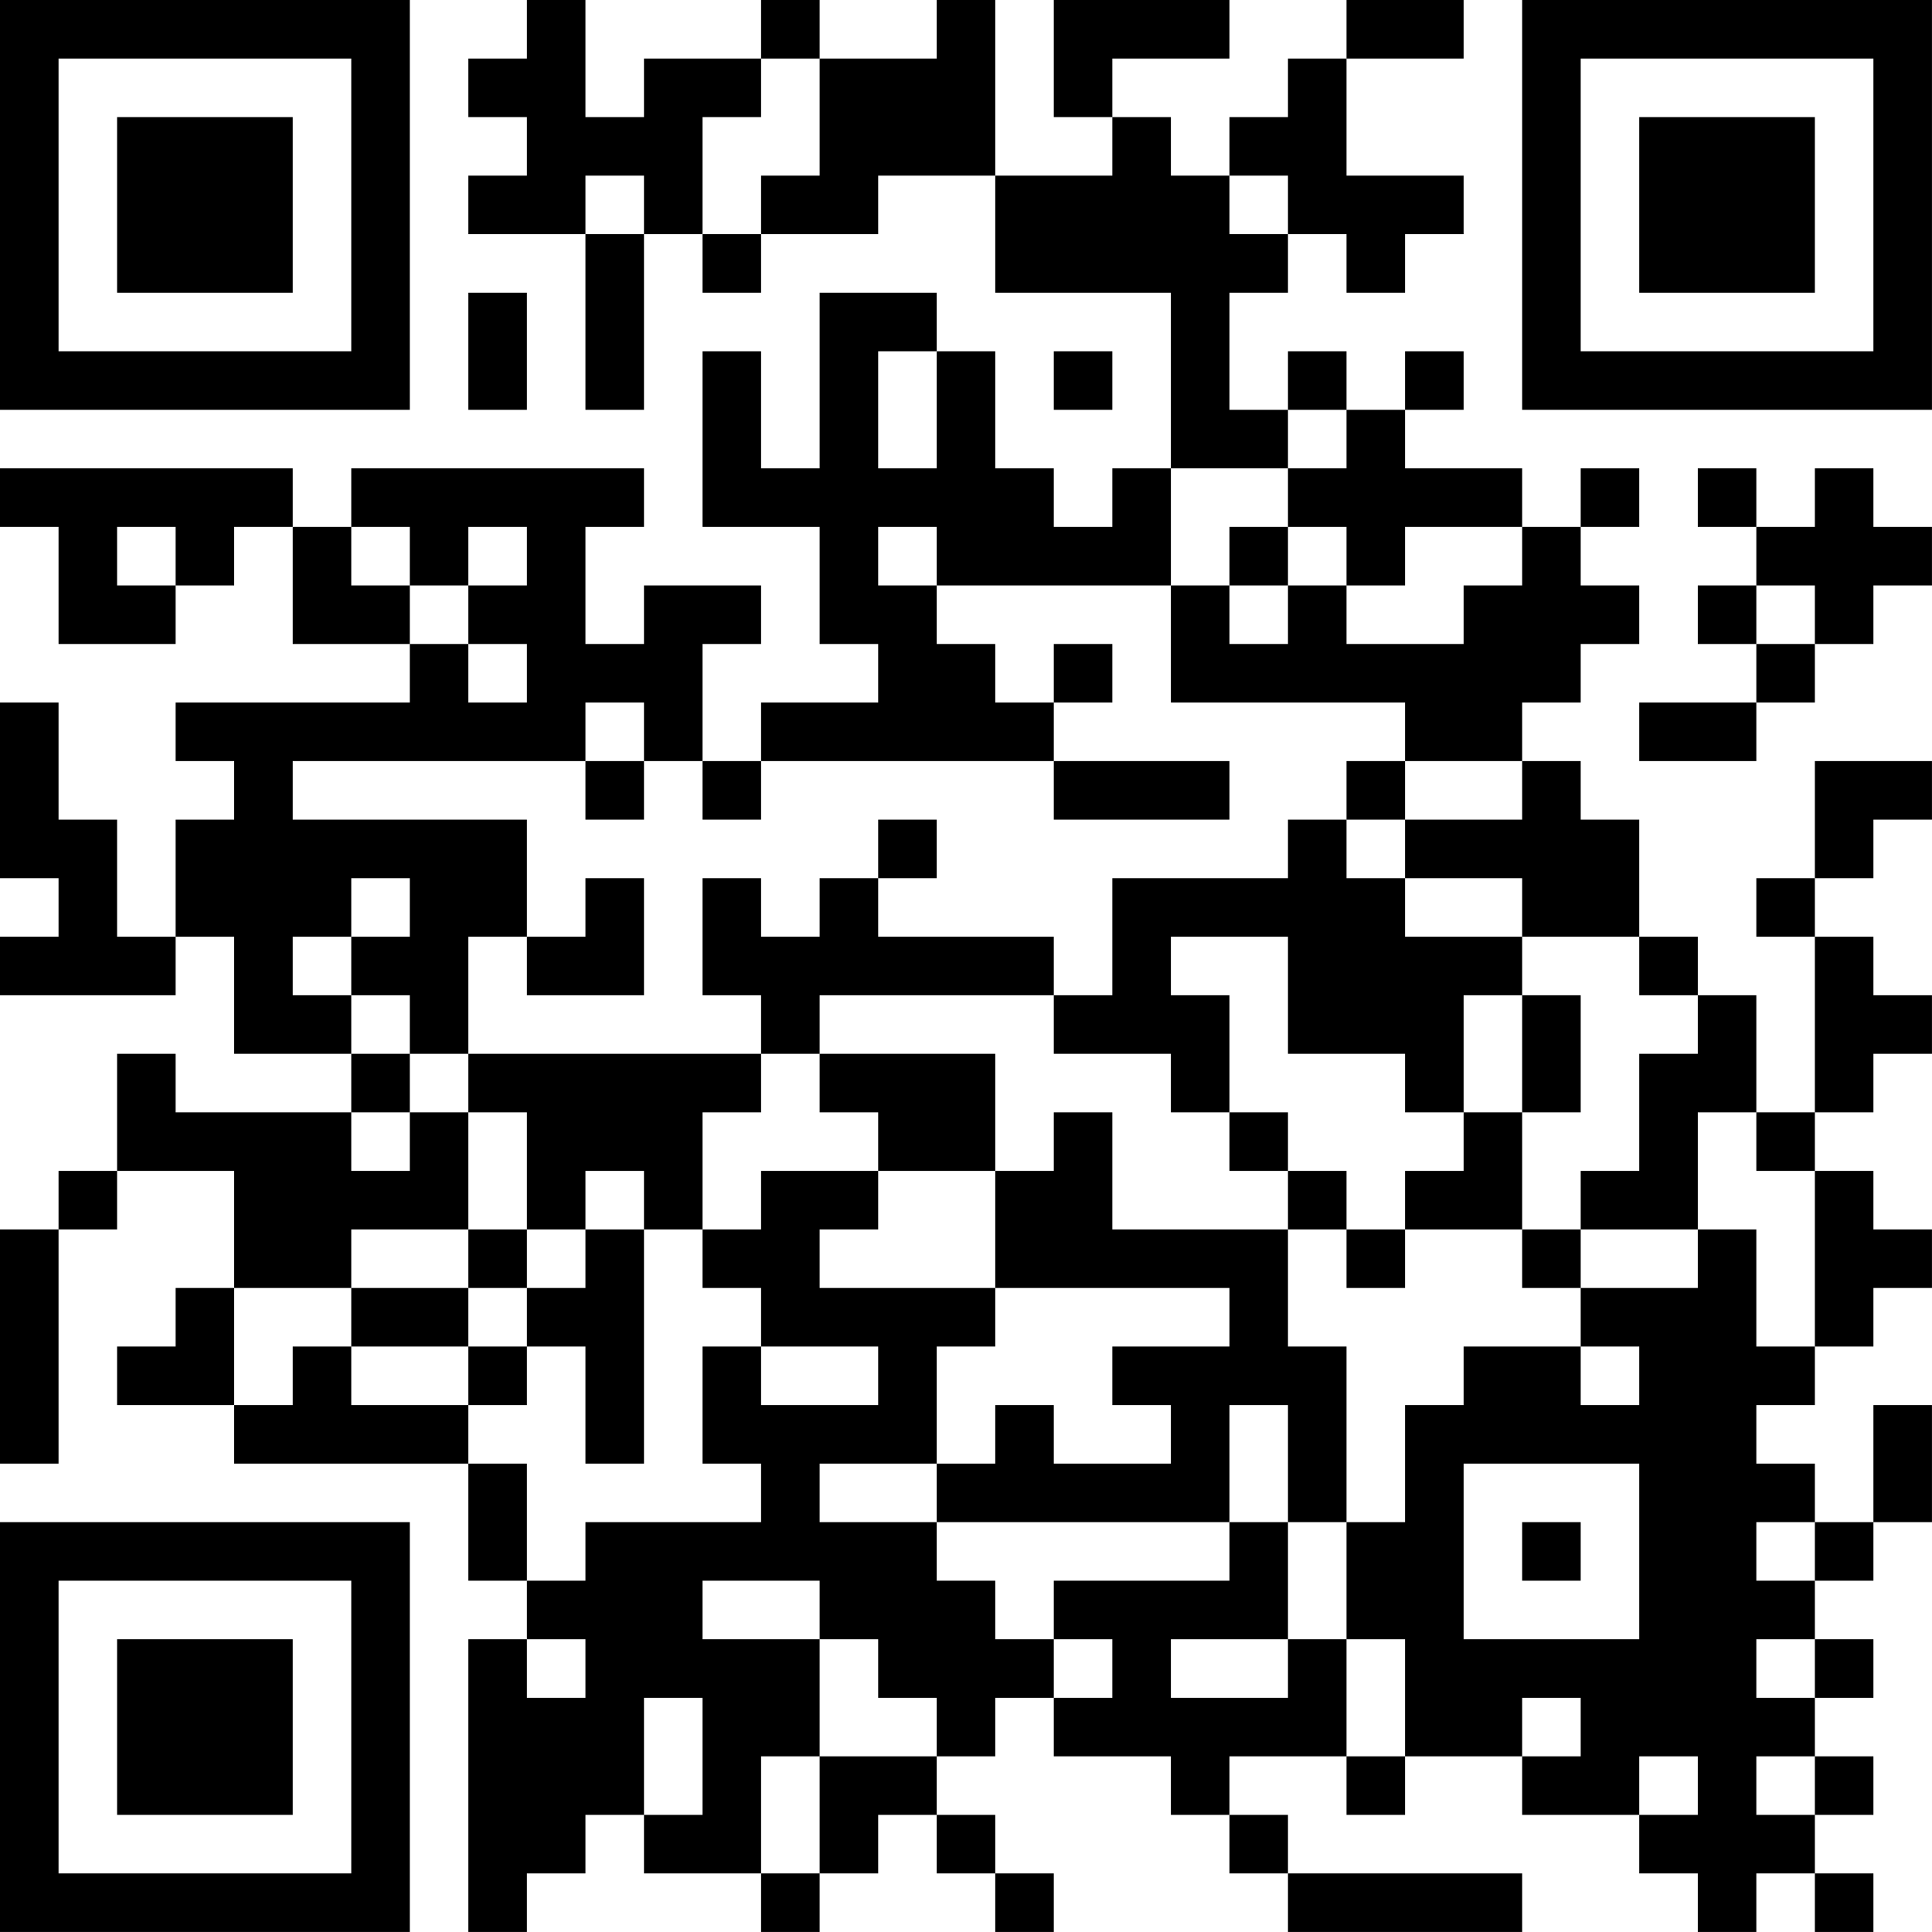 <?xml version="1.0" encoding="UTF-8"?>
<svg xmlns="http://www.w3.org/2000/svg" version="1.1" width="400" height="400" viewBox="0 0 400 400"><rect x="0" y="0" width="400" height="400" fill="#ffffff"/><g transform="scale(12.121)"><g transform="translate(0,0)"><path fill-rule="evenodd" d="M9 0L9 1L8 1L8 2L9 2L9 3L8 3L8 4L10 4L10 7L11 7L11 4L12 4L12 5L13 5L13 4L15 4L15 3L17 3L17 5L20 5L20 8L19 8L19 9L18 9L18 8L17 8L17 6L16 6L16 5L14 5L14 8L13 8L13 6L12 6L12 9L14 9L14 11L15 11L15 12L13 12L13 13L12 13L12 11L13 11L13 10L11 10L11 11L10 11L10 9L11 9L11 8L6 8L6 9L5 9L5 8L0 8L0 9L1 9L1 11L3 11L3 10L4 10L4 9L5 9L5 11L7 11L7 12L3 12L3 13L4 13L4 14L3 14L3 16L2 16L2 14L1 14L1 12L0 12L0 15L1 15L1 16L0 16L0 17L3 17L3 16L4 16L4 18L6 18L6 19L3 19L3 18L2 18L2 20L1 20L1 21L0 21L0 25L1 25L1 21L2 21L2 20L4 20L4 22L3 22L3 23L2 23L2 24L4 24L4 25L8 25L8 27L9 27L9 28L8 28L8 33L9 33L9 32L10 32L10 31L11 31L11 32L13 32L13 33L14 33L14 32L15 32L15 31L16 31L16 32L17 32L17 33L18 33L18 32L17 32L17 31L16 31L16 30L17 30L17 29L18 29L18 30L20 30L20 31L21 31L21 32L22 32L22 33L26 33L26 32L22 32L22 31L21 31L21 30L23 30L23 31L24 31L24 30L26 30L26 31L28 31L28 32L29 32L29 33L30 33L30 32L31 32L31 33L32 33L32 32L31 32L31 31L32 31L32 30L31 30L31 29L32 29L32 28L31 28L31 27L32 27L32 26L33 26L33 24L32 24L32 26L31 26L31 25L30 25L30 24L31 24L31 23L32 23L32 22L33 22L33 21L32 21L32 20L31 20L31 19L32 19L32 18L33 18L33 17L32 17L32 16L31 16L31 15L32 15L32 14L33 14L33 13L31 13L31 15L30 15L30 16L31 16L31 19L30 19L30 17L29 17L29 16L28 16L28 14L27 14L27 13L26 13L26 12L27 12L27 11L28 11L28 10L27 10L27 9L28 9L28 8L27 8L27 9L26 9L26 8L24 8L24 7L25 7L25 6L24 6L24 7L23 7L23 6L22 6L22 7L21 7L21 5L22 5L22 4L23 4L23 5L24 5L24 4L25 4L25 3L23 3L23 1L25 1L25 0L23 0L23 1L22 1L22 2L21 2L21 3L20 3L20 2L19 2L19 1L21 1L21 0L18 0L18 2L19 2L19 3L17 3L17 0L16 0L16 1L14 1L14 0L13 0L13 1L11 1L11 2L10 2L10 0ZM13 1L13 2L12 2L12 4L13 4L13 3L14 3L14 1ZM10 3L10 4L11 4L11 3ZM21 3L21 4L22 4L22 3ZM8 5L8 7L9 7L9 5ZM15 6L15 8L16 8L16 6ZM18 6L18 7L19 7L19 6ZM22 7L22 8L20 8L20 10L16 10L16 9L15 9L15 10L16 10L16 11L17 11L17 12L18 12L18 13L13 13L13 14L12 14L12 13L11 13L11 12L10 12L10 13L5 13L5 14L9 14L9 16L8 16L8 18L7 18L7 17L6 17L6 16L7 16L7 15L6 15L6 16L5 16L5 17L6 17L6 18L7 18L7 19L6 19L6 20L7 20L7 19L8 19L8 21L6 21L6 22L4 22L4 24L5 24L5 23L6 23L6 24L8 24L8 25L9 25L9 27L10 27L10 26L13 26L13 25L12 25L12 23L13 23L13 24L15 24L15 23L13 23L13 22L12 22L12 21L13 21L13 20L15 20L15 21L14 21L14 22L17 22L17 23L16 23L16 25L14 25L14 26L16 26L16 27L17 27L17 28L18 28L18 29L19 29L19 28L18 28L18 27L21 27L21 26L22 26L22 28L20 28L20 29L22 29L22 28L23 28L23 30L24 30L24 28L23 28L23 26L24 26L24 24L25 24L25 23L27 23L27 24L28 24L28 23L27 23L27 22L29 22L29 21L30 21L30 23L31 23L31 20L30 20L30 19L29 19L29 21L27 21L27 20L28 20L28 18L29 18L29 17L28 17L28 16L26 16L26 15L24 15L24 14L26 14L26 13L24 13L24 12L20 12L20 10L21 10L21 11L22 11L22 10L23 10L23 11L25 11L25 10L26 10L26 9L24 9L24 10L23 10L23 9L22 9L22 8L23 8L23 7ZM29 8L29 9L30 9L30 10L29 10L29 11L30 11L30 12L28 12L28 13L30 13L30 12L31 12L31 11L32 11L32 10L33 10L33 9L32 9L32 8L31 8L31 9L30 9L30 8ZM2 9L2 10L3 10L3 9ZM6 9L6 10L7 10L7 11L8 11L8 12L9 12L9 11L8 11L8 10L9 10L9 9L8 9L8 10L7 10L7 9ZM21 9L21 10L22 10L22 9ZM30 10L30 11L31 11L31 10ZM18 11L18 12L19 12L19 11ZM10 13L10 14L11 14L11 13ZM18 13L18 14L21 14L21 13ZM23 13L23 14L22 14L22 15L19 15L19 17L18 17L18 16L15 16L15 15L16 15L16 14L15 14L15 15L14 15L14 16L13 16L13 15L12 15L12 17L13 17L13 18L8 18L8 19L9 19L9 21L8 21L8 22L6 22L6 23L8 23L8 24L9 24L9 23L10 23L10 25L11 25L11 21L12 21L12 19L13 19L13 18L14 18L14 19L15 19L15 20L17 20L17 22L21 22L21 23L19 23L19 24L20 24L20 25L18 25L18 24L17 24L17 25L16 25L16 26L21 26L21 24L22 24L22 26L23 26L23 23L22 23L22 21L23 21L23 22L24 22L24 21L26 21L26 22L27 22L27 21L26 21L26 19L27 19L27 17L26 17L26 16L24 16L24 15L23 15L23 14L24 14L24 13ZM10 15L10 16L9 16L9 17L11 17L11 15ZM20 16L20 17L21 17L21 19L20 19L20 18L18 18L18 17L14 17L14 18L17 18L17 20L18 20L18 19L19 19L19 21L22 21L22 20L23 20L23 21L24 21L24 20L25 20L25 19L26 19L26 17L25 17L25 19L24 19L24 18L22 18L22 16ZM21 19L21 20L22 20L22 19ZM10 20L10 21L9 21L9 22L8 22L8 23L9 23L9 22L10 22L10 21L11 21L11 20ZM25 25L25 28L28 28L28 25ZM26 26L26 27L27 27L27 26ZM30 26L30 27L31 27L31 26ZM12 27L12 28L14 28L14 30L13 30L13 32L14 32L14 30L16 30L16 29L15 29L15 28L14 28L14 27ZM9 28L9 29L10 29L10 28ZM30 28L30 29L31 29L31 28ZM11 29L11 31L12 31L12 29ZM26 29L26 30L27 30L27 29ZM28 30L28 31L29 31L29 30ZM30 30L30 31L31 31L31 30ZM0 0L0 7L7 7L7 0ZM1 1L1 6L6 6L6 1ZM2 2L2 5L5 5L5 2ZM26 0L26 7L33 7L33 0ZM27 1L27 6L32 6L32 1ZM28 2L28 5L31 5L31 2ZM0 26L0 33L7 33L7 26ZM1 27L1 32L6 32L6 27ZM2 28L2 31L5 31L5 28Z" fill="#000000"/></g></g></svg>
